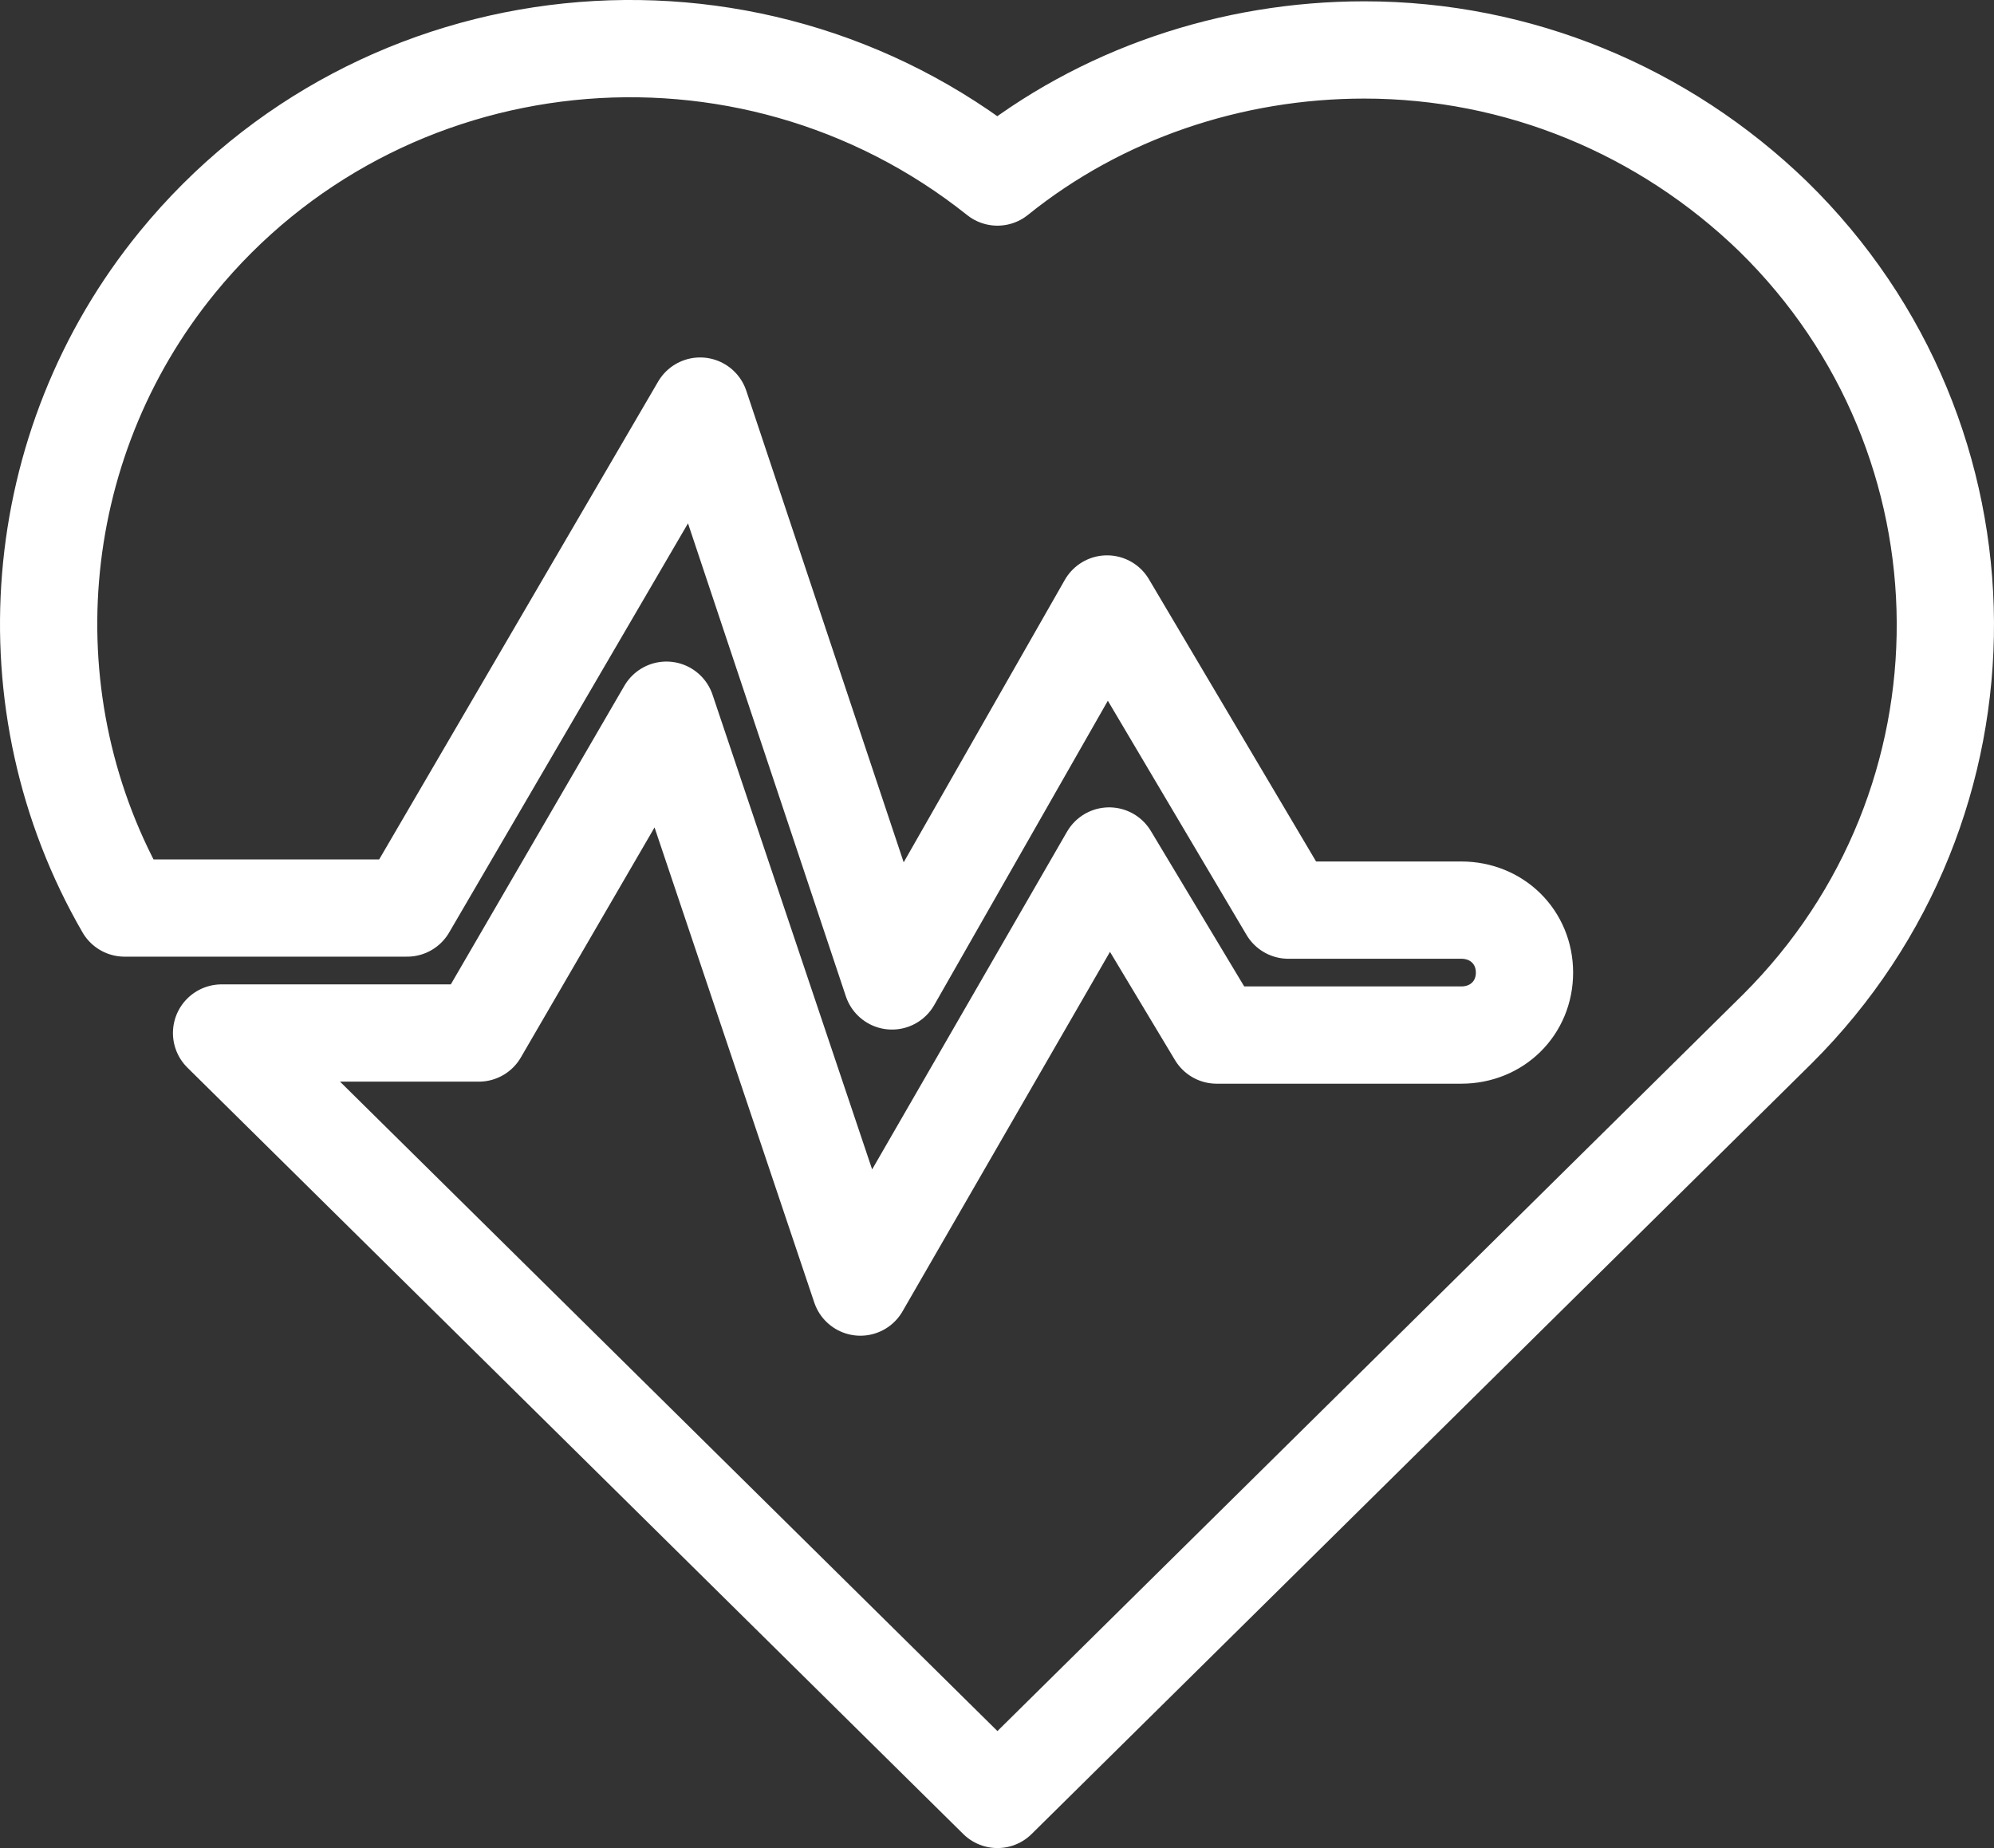 <svg xmlns="http://www.w3.org/2000/svg" fill="none" viewBox="0 0 41 38" height="38" width="41">
<rect x="0" y="0" width="41" height="38" fill="#333333" stroke="none"/>
<path stroke-linejoin="round" stroke-width="2" stroke="white" d="M36.461 4.453C34.207 2.269 31.216 1.027 28.052 1.027C25.32 1.027 22.633 1.927 20.509 3.64C15.35 -0.472 7.807 0.299 3.646 5.395C0.568 9.164 0.134 14.474 2.562 18.671H8.371L14.396 8.35L18.341 20.17L22.763 12.419L26.491 18.714H30.046C30.783 18.714 31.346 19.271 31.346 19.999C31.346 20.727 30.783 21.283 30.046 21.283H25.017L22.806 17.601L17.691 26.465L13.703 14.603L9.845 21.241H4.556L20.509 37L36.548 21.155C41.187 16.53 41.143 9.036 36.461 4.453Z"></path>
</svg>
